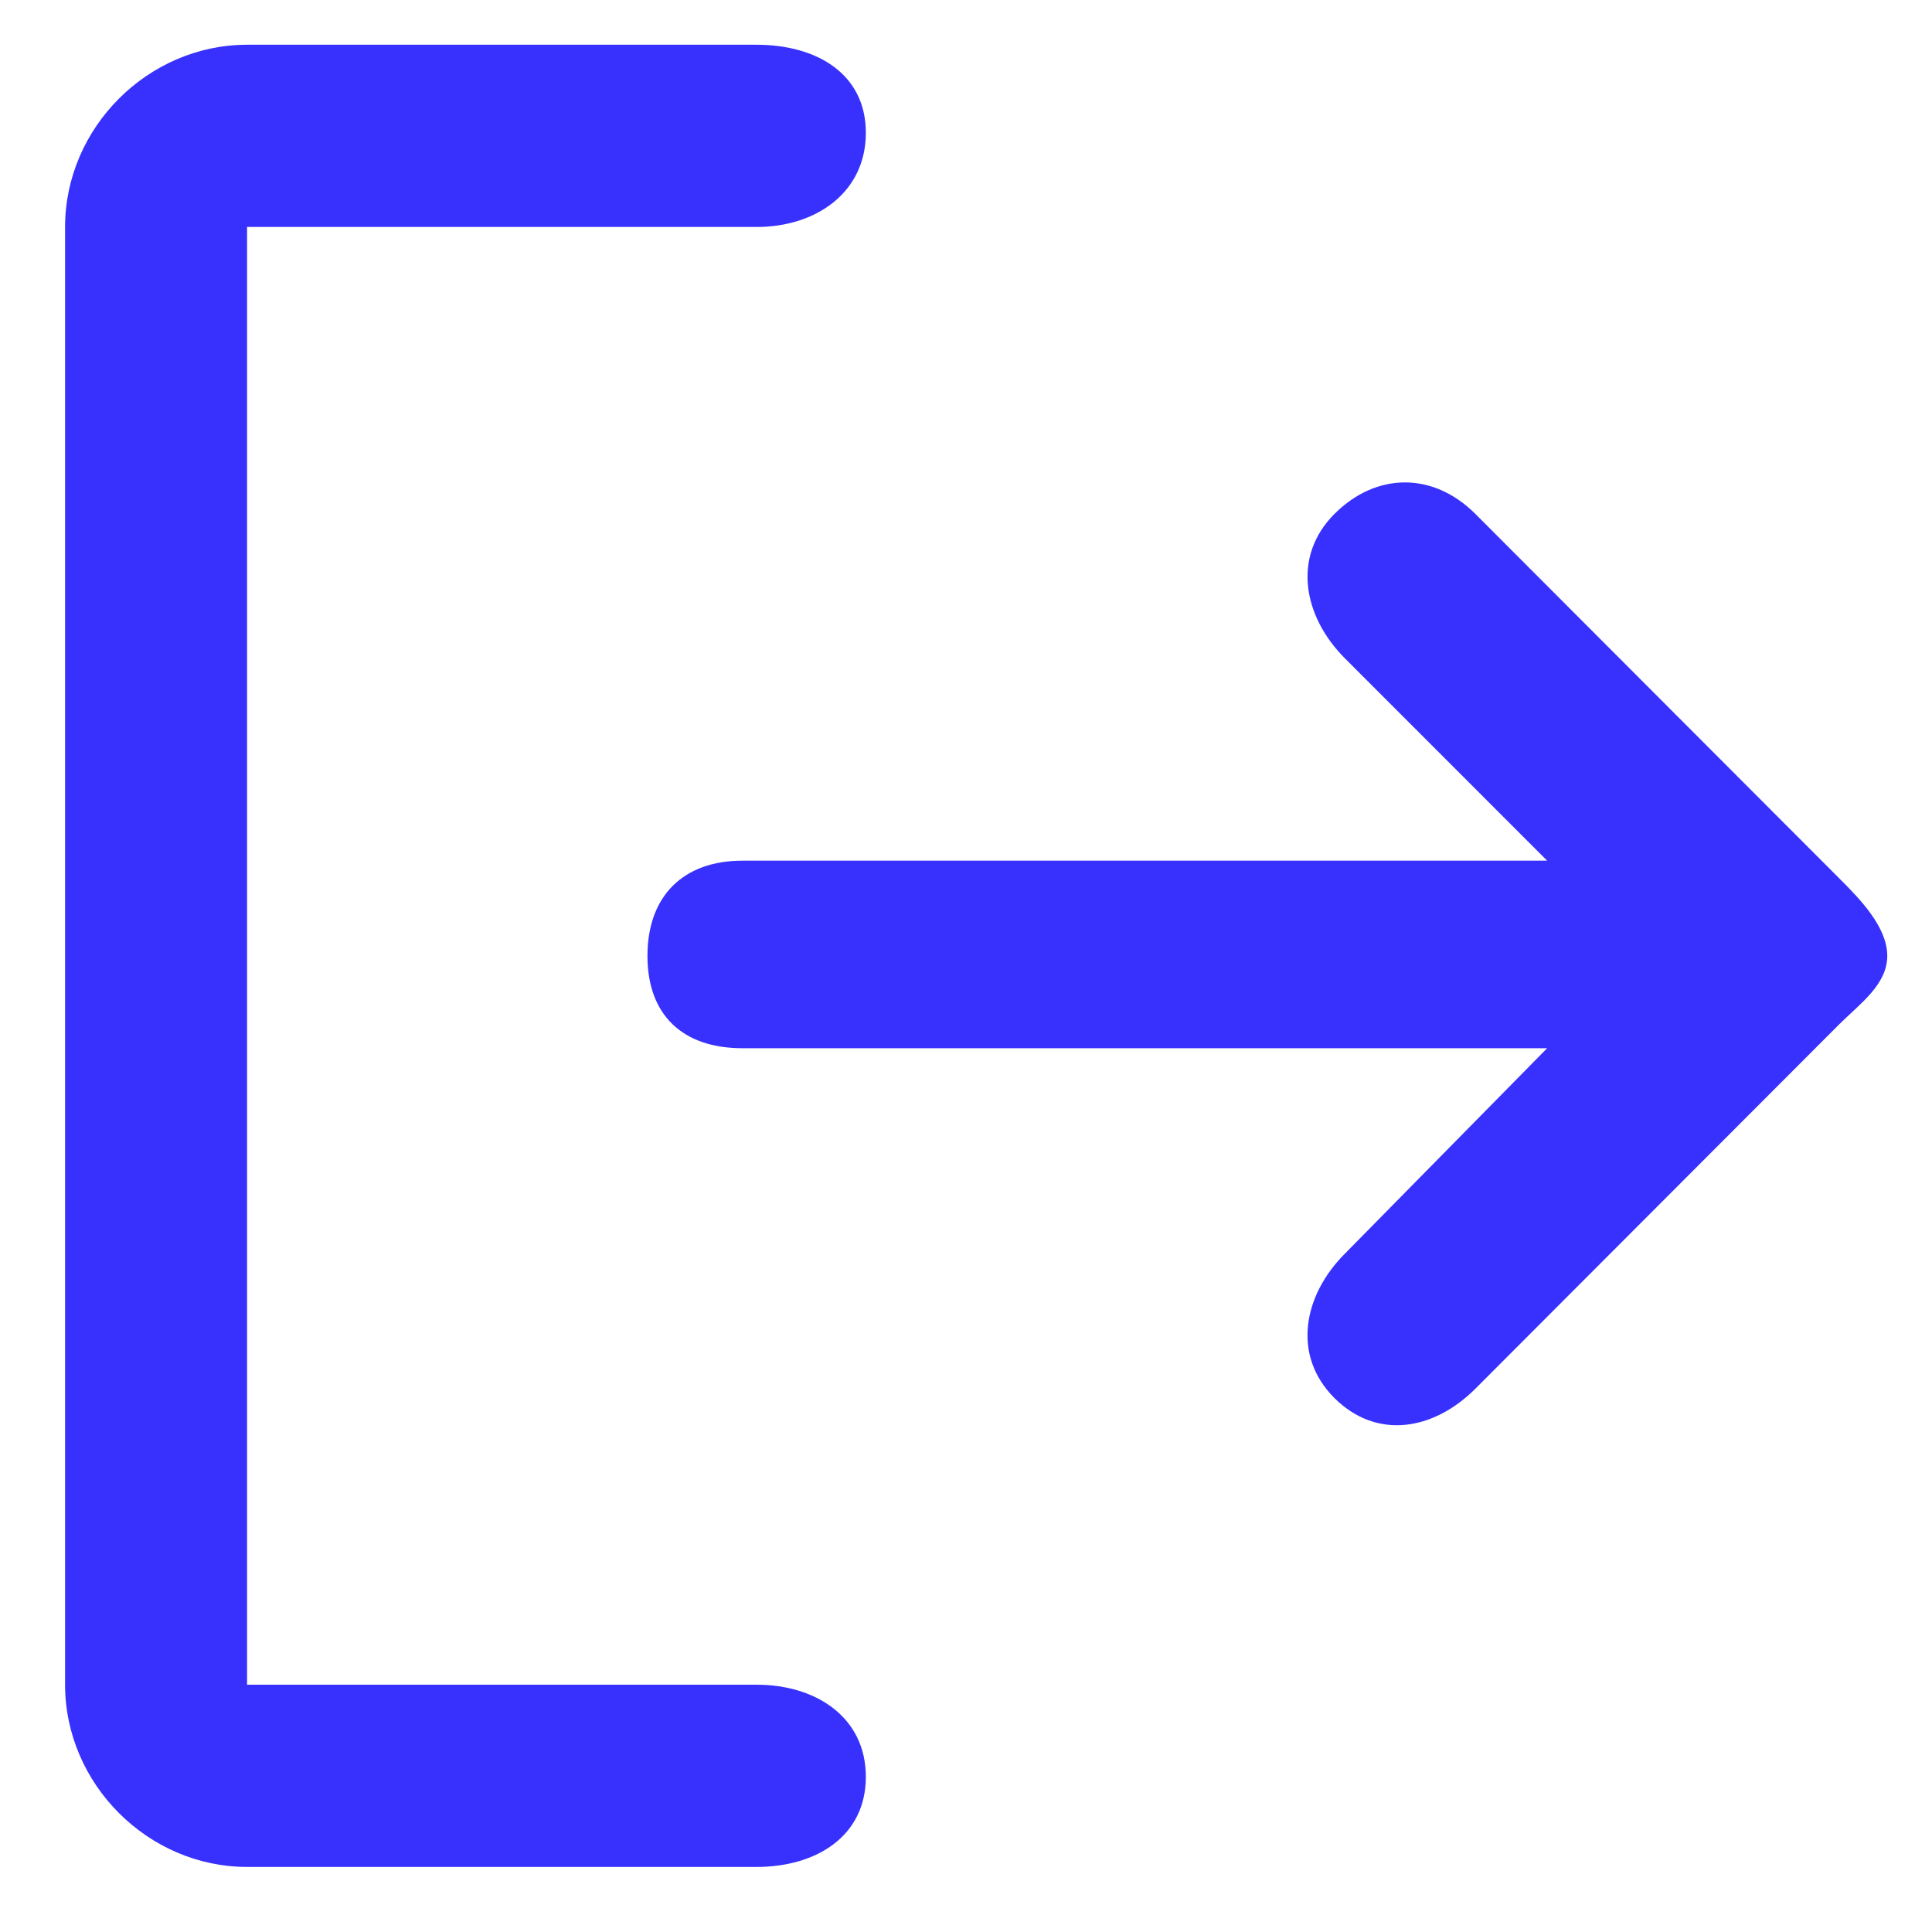 <?xml version="1.0" encoding="UTF-8"?> <svg xmlns="http://www.w3.org/2000/svg" width="25" height="25" viewBox="0 0 25 25" fill="none"> <path d="M11.204 22.992C11.204 23.763 10.56 24.158 9.791 24.158H3.197C1.915 24.158 0.842 23.084 0.842 21.8V2.937C0.842 1.653 1.915 0.579 3.197 0.579H9.791C10.56 0.579 11.204 0.949 11.204 1.719C11.204 2.49 10.56 2.937 9.791 2.937H3.197V21.8H9.791C10.56 21.8 11.204 22.222 11.204 22.992ZM23.802 11.368L19.093 6.652C18.548 6.106 17.811 6.106 17.266 6.652C16.721 7.198 16.858 7.973 17.403 8.519L20.02 11.137H9.608C8.838 11.137 8.378 11.598 8.378 12.369C8.378 13.139 8.838 13.564 9.608 13.564H20.02L17.403 16.222C16.858 16.768 16.72 17.542 17.265 18.088C17.81 18.634 18.548 18.514 19.093 17.968L23.802 13.252C24.066 12.99 24.421 12.741 24.421 12.369C24.422 11.996 24.066 11.631 23.802 11.368Z" fill="#3831FE"></path> </svg> 